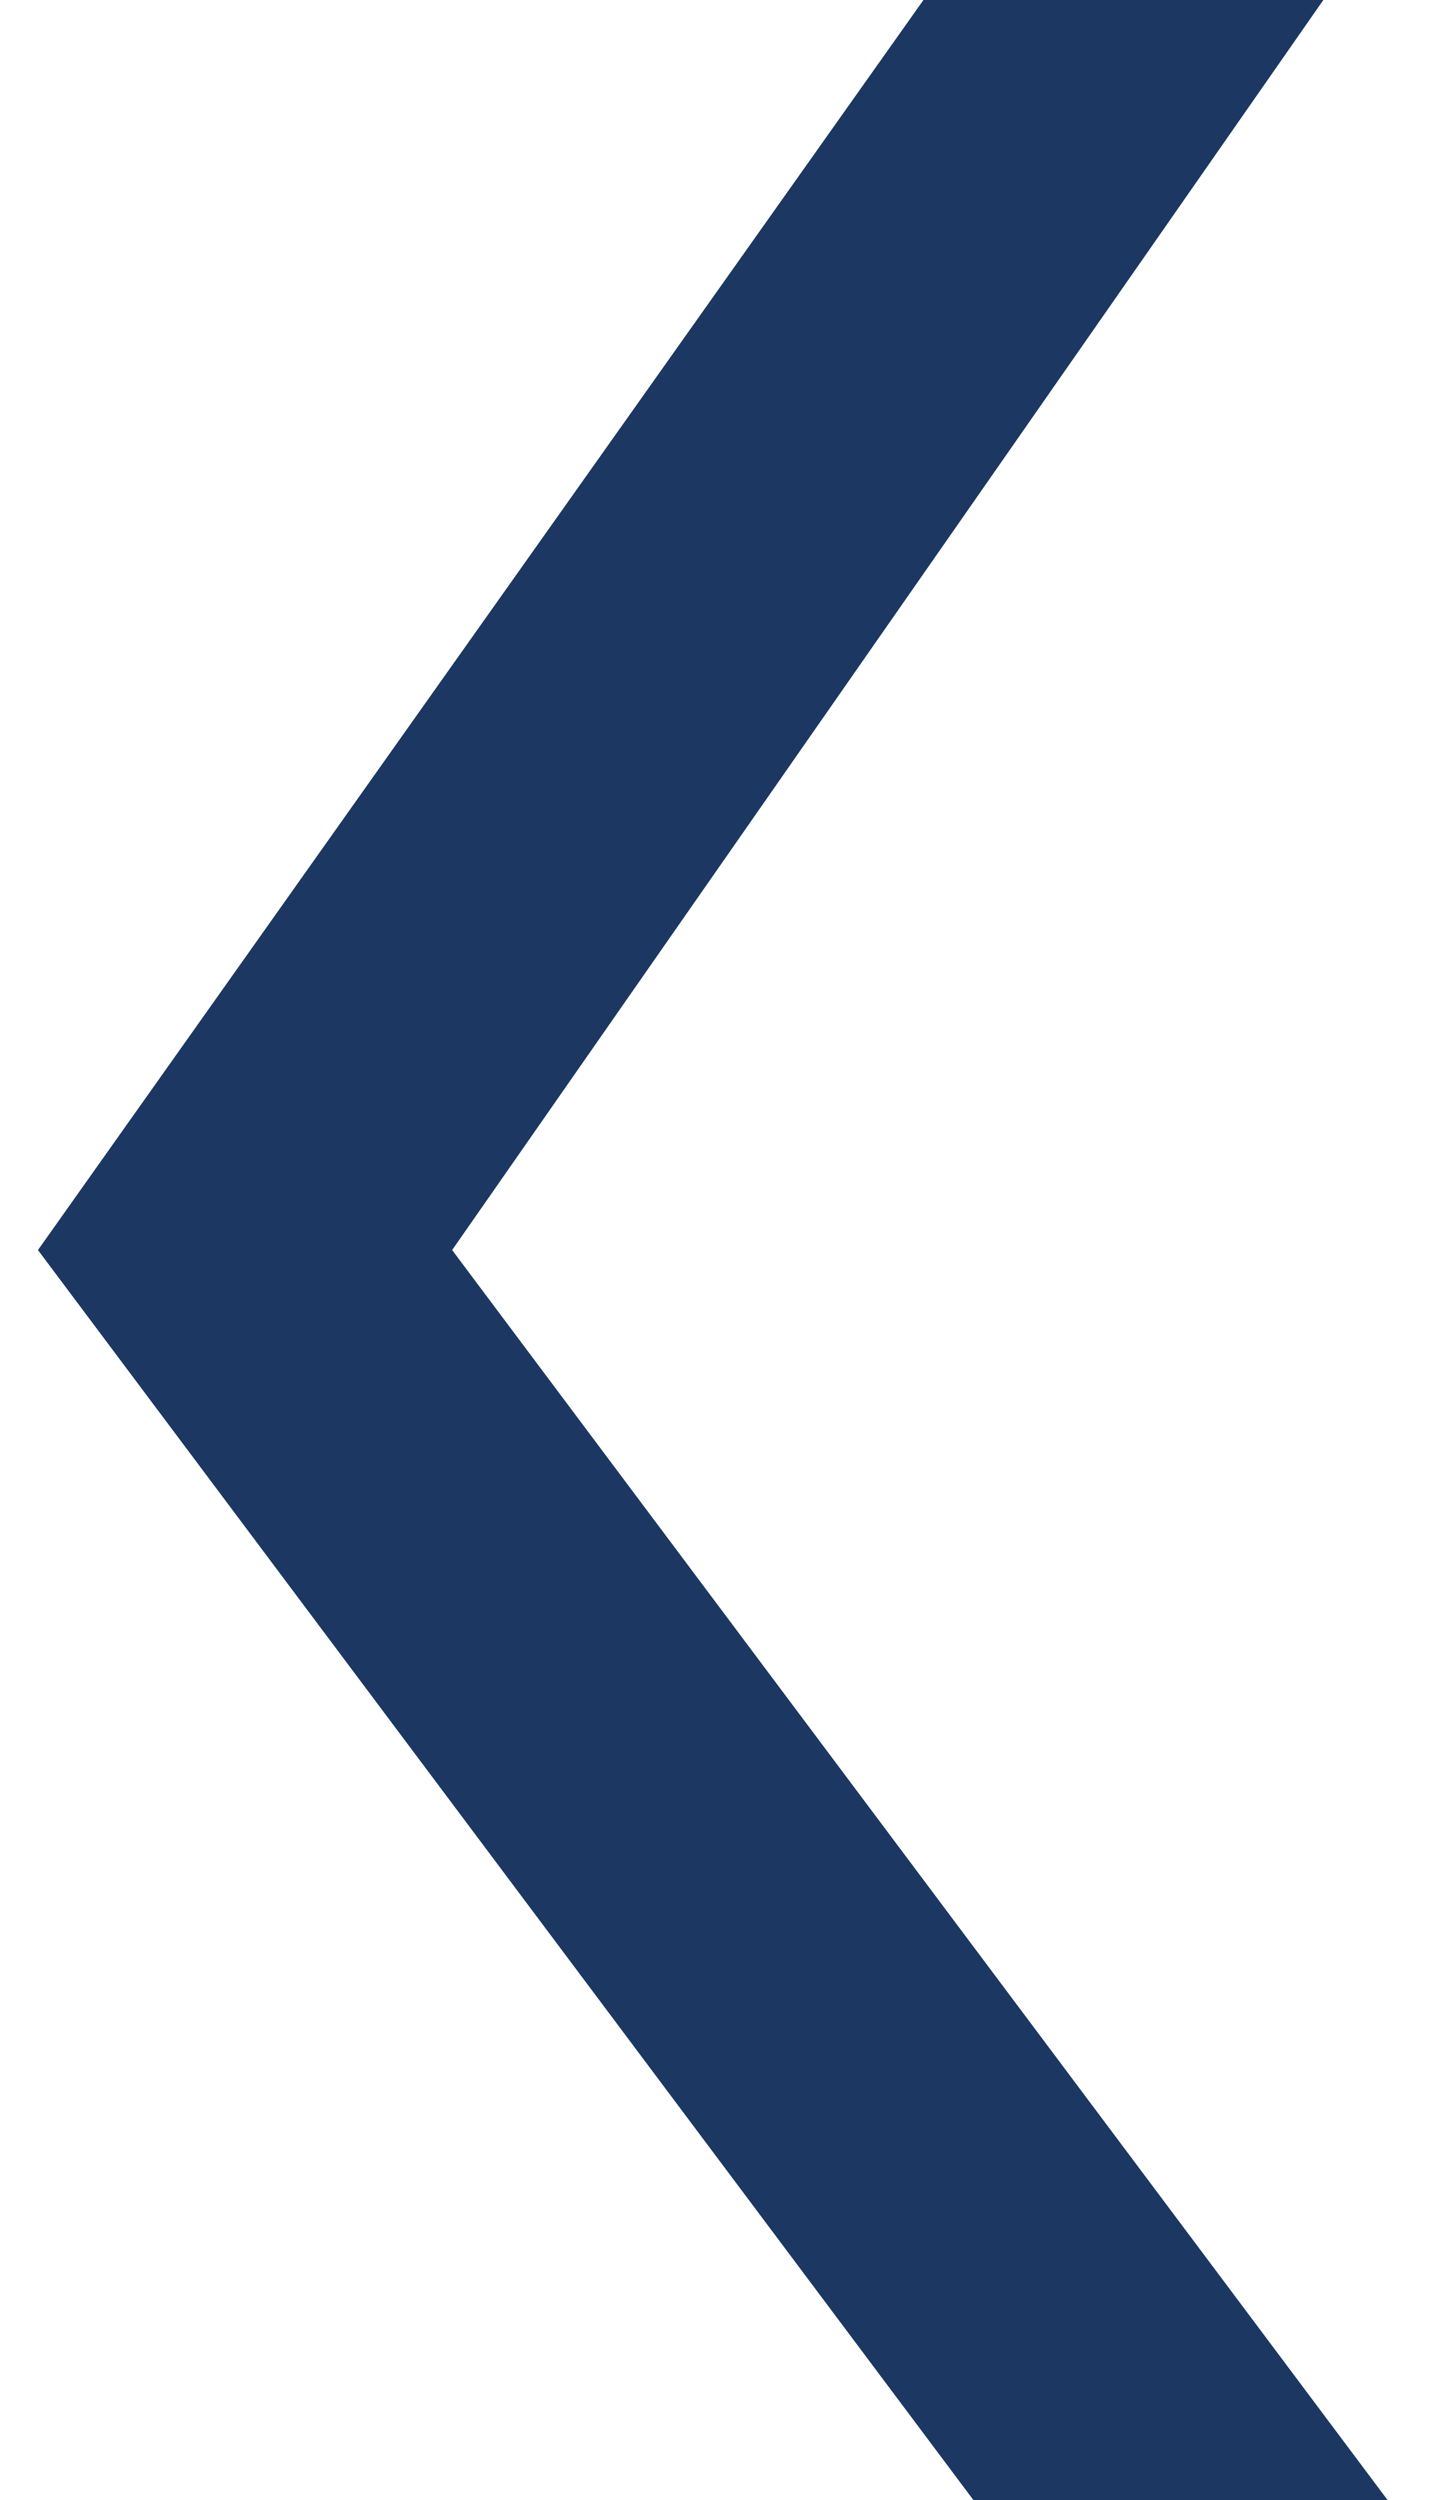 <?xml version="1.0" encoding="UTF-8"?>
<!-- Generator: Adobe Illustrator 27.7.0, SVG Export Plug-In . SVG Version: 6.00 Build 0)  -->
<svg xmlns="http://www.w3.org/2000/svg" xmlns:xlink="http://www.w3.org/1999/xlink" version="1.1" id="Ebene_1" x="0px" y="0px" width="11px" height="19px" viewBox="0 0 19.2 35" style="enable-background:new 0 0 19.2 35;" xml:space="preserve">
<style type="text/css">
	.st0{fill:#1B3762;}
</style>
<g>
	<polygon class="st0" points="18.9,35 5.8,17.5 18,0 12.4,0 0,17.5 13.1,35  "></polygon>
</g>
</svg>
